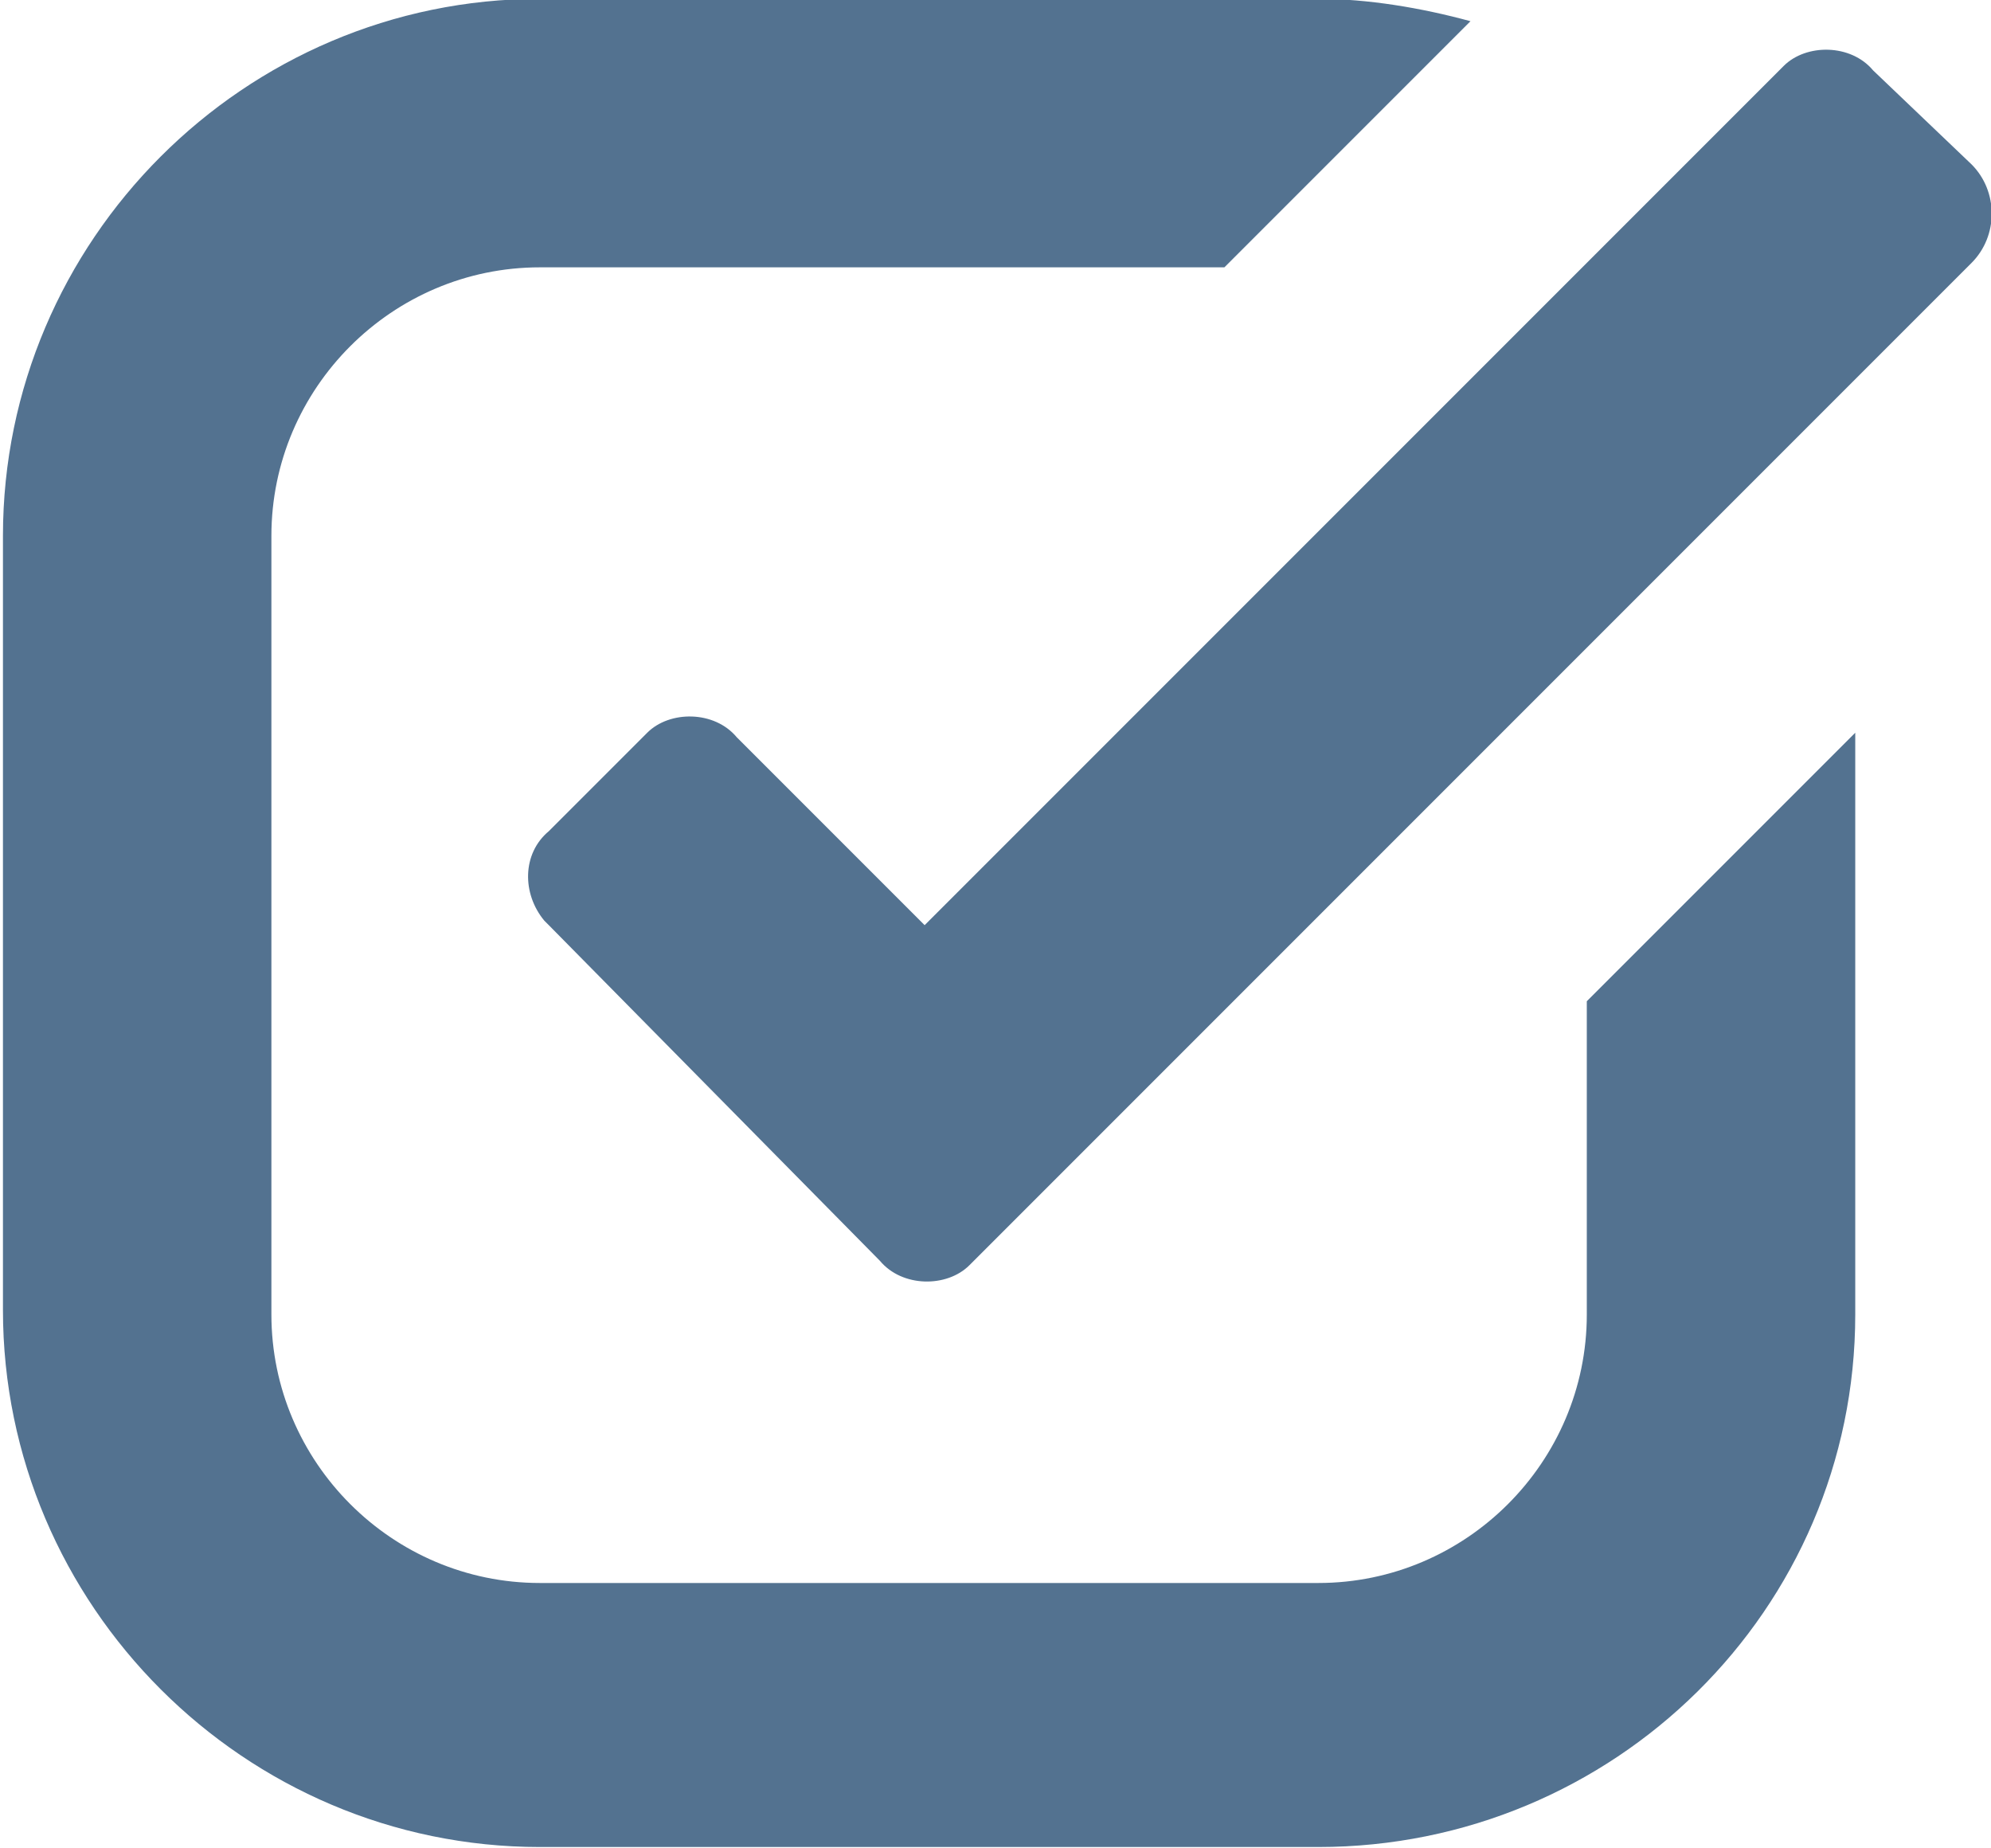 <?xml version="1.0" encoding="utf-8"?>
<!-- Generator: Adobe Illustrator 25.2.3, SVG Export Plug-In . SVG Version: 6.00 Build 0)  -->
<svg version="1.1" id="Ebene_1" xmlns="http://www.w3.org/2000/svg" xmlns:xlink="http://www.w3.org/1999/xlink" x="0px" y="0px"
	 viewBox="0 0 44.5 41.3" style="enable-background:new 0 0 44.5 41.3;" xml:space="preserve">
<style type="text/css">
	.st0{fill:#537290;}
</style>
<g id="icon-check" transform="translate(-0.234 -0.326)">
	<path id="Shape" class="st0" d="M35.7,29.7c0,3.3-2.7,6-6,6H12.3c-3.3,0-6-2.7-6-6V12.3c0-3.3,2.7-6,6-6h15.3l5.5-5.5
		c-1.1-0.3-2.3-0.5-3.4-0.5H12.3c-6.6,0-12,5.4-12,12v17.3c0,6.6,5.4,12,12,12l0,0h17.4c6.6,0,12-5.3,12-11.9v-13l-6,6V29.7z"/>
	<path id="Shape-2" class="st0" d="M44.3,4l-2.2-2.1c-0.5-0.6-1.5-0.6-2-0.1c0,0,0,0-0.1,0.1L20.9,21l-4.2-4.2
		c-0.5-0.6-1.5-0.6-2-0.1c0,0,0,0-0.1,0.1l-2.1,2.1c-0.6,0.5-0.6,1.4-0.1,2c0,0,0,0,0.1,0.1l7.4,7.5c0.5,0.6,1.5,0.6,2,0.1
		c0,0,0,0,0.1-0.1L44.3,6.2C44.9,5.6,44.9,4.6,44.3,4z"/>
</g>
</svg>
